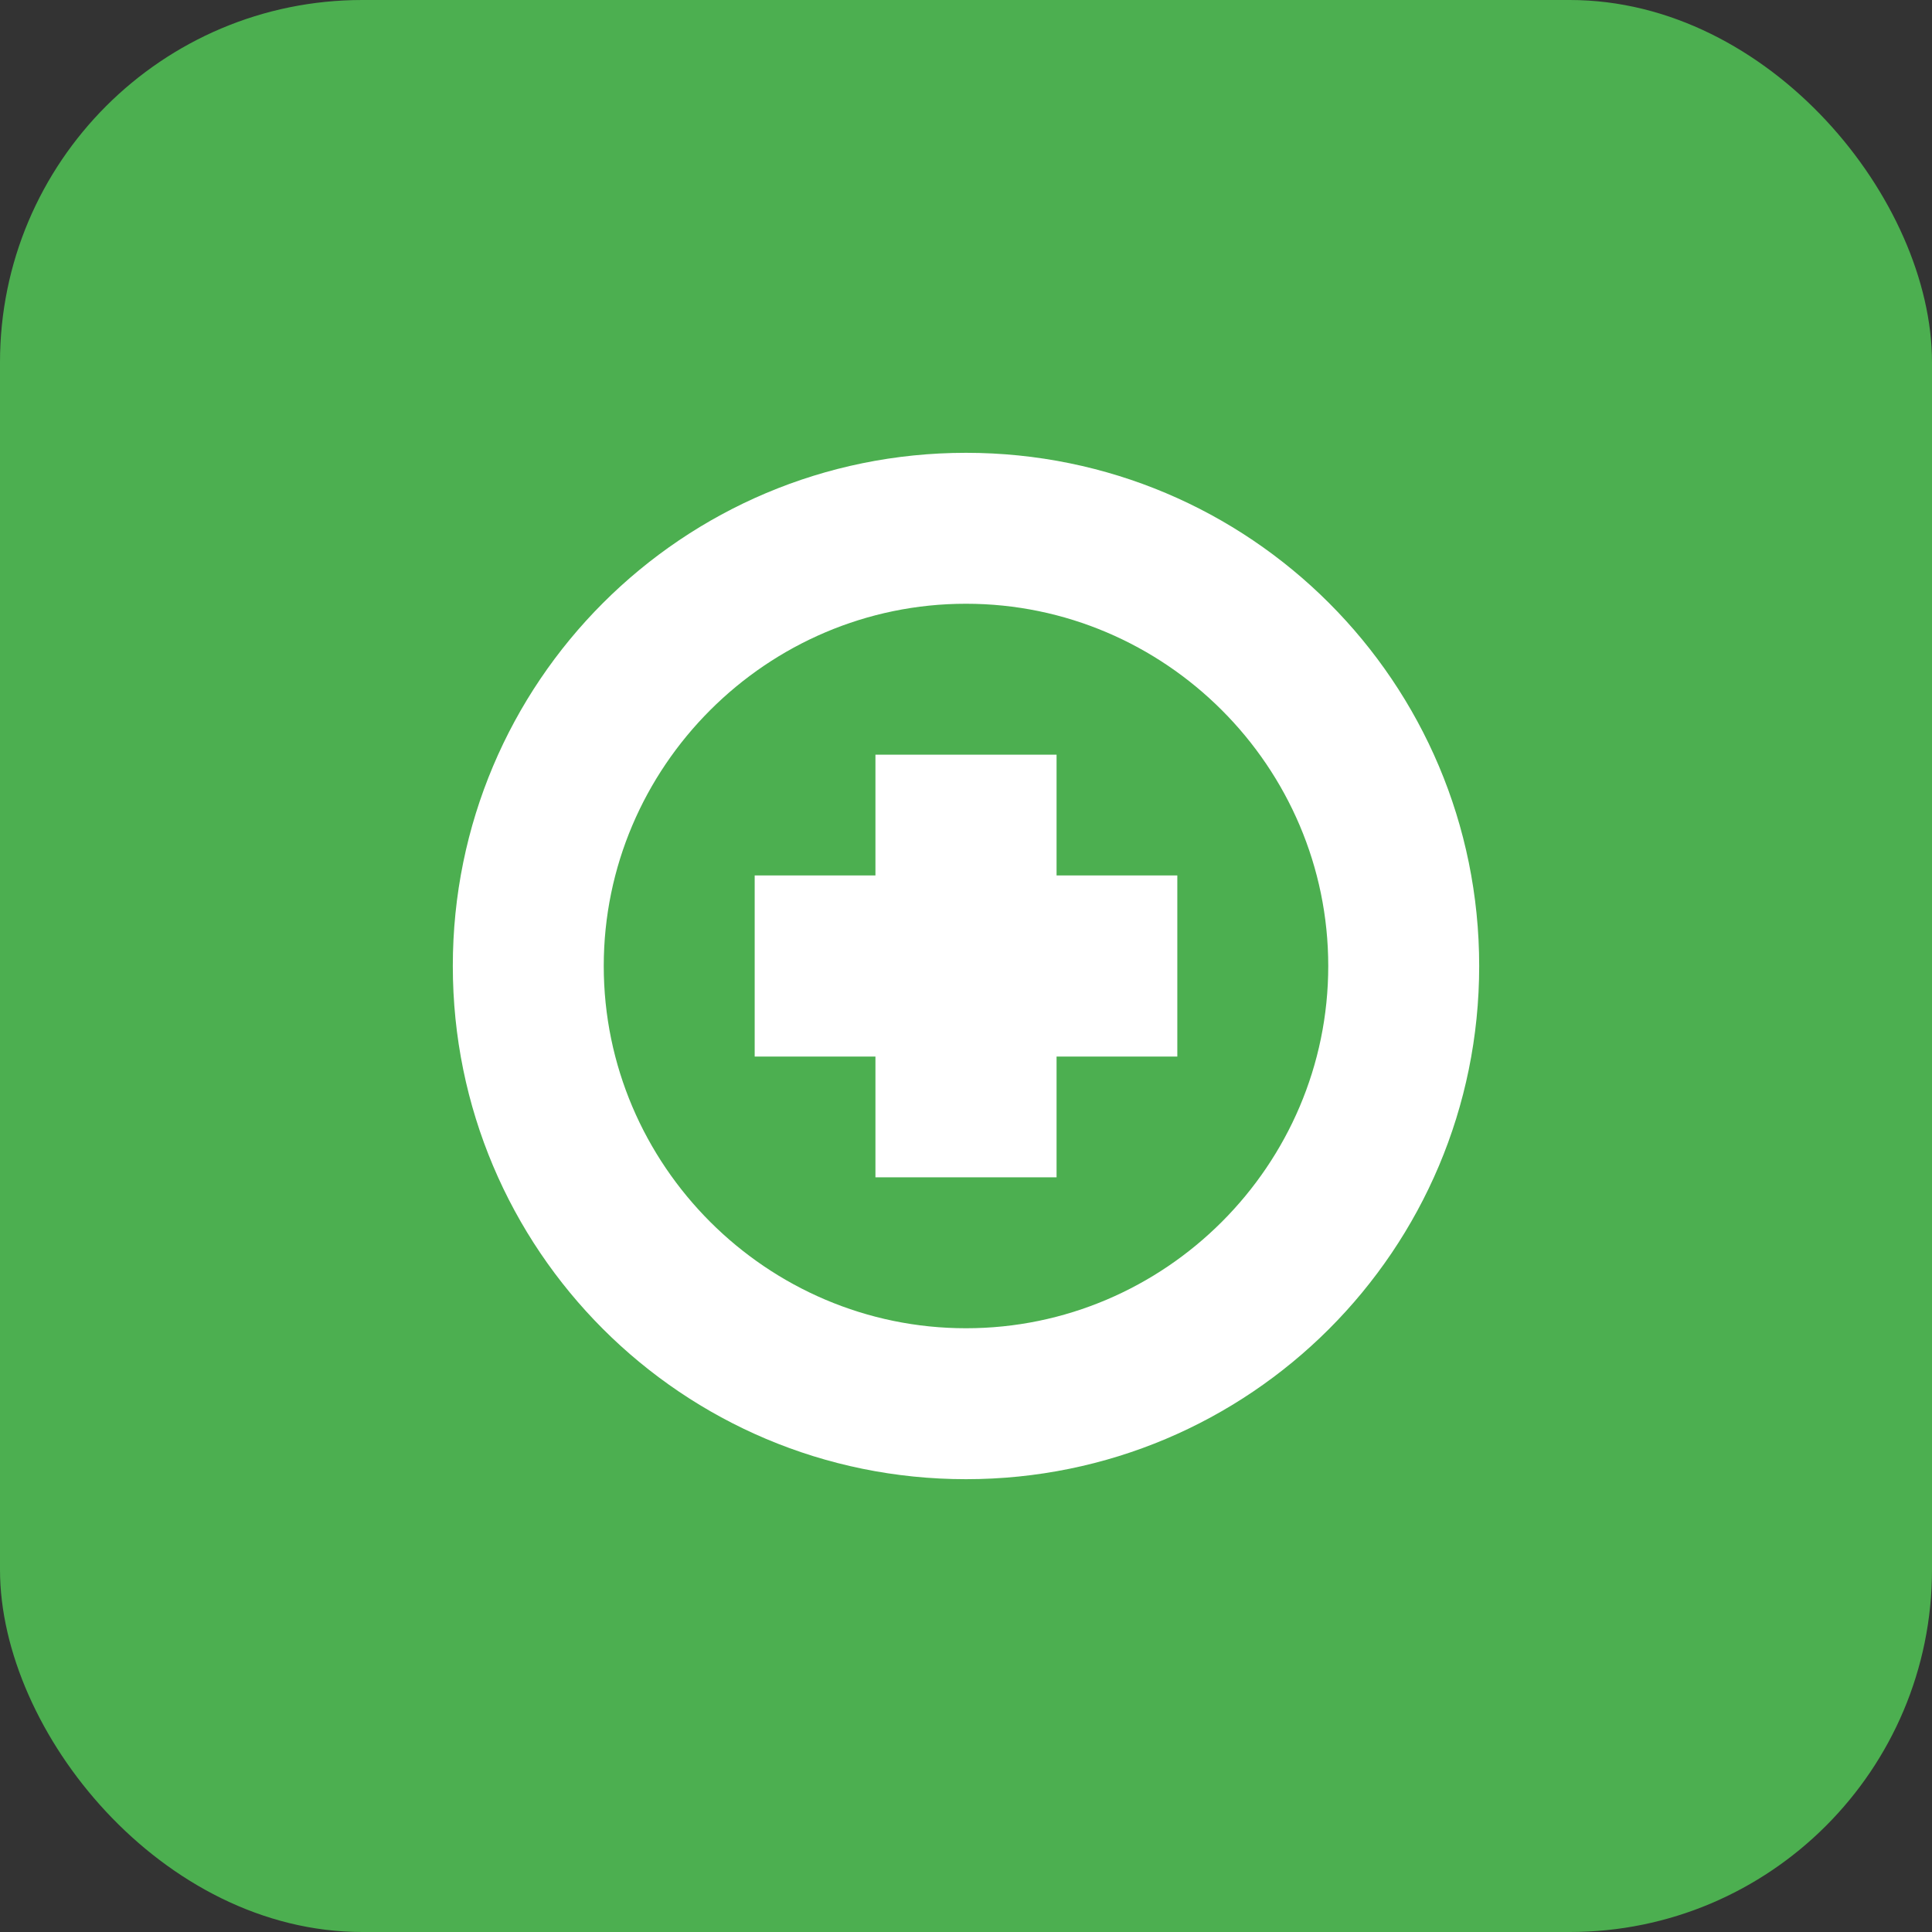 <?xml version="1.0" encoding="UTF-8" standalone="no"?>
<svg width="32" height="32" viewBox="0 0 32 32" fill="none" xmlns="http://www.w3.org/2000/svg">
  <rect x="0" y="0" width="32" height="32" fill="#333333" stroke="none"/>
  <rect width="32" height="32" rx="6" fill="#4CAF50" />
  <path d="M16 7.5C11.3 7.5 7.5 11.3 7.5 16C7.5 20.7 11.3 24.5 16 24.5C20.7 24.5 24.5 20.7 24.5 16C24.5 11.3 20.7 7.5 16 7.5ZM16 22C12.7 22 10 19.3 10 16C10 12.7 12.7 10 16 10C19.3 10 22 12.7 22 16C22 19.3 19.3 22 16 22Z" fill="white"/>
  <path d="M17.5 12.5H14.5V19.5H17.5V12.5Z" fill="white"/>
  <path d="M19.5 14.5H12.5V17.5H19.5V14.5Z" fill="white"/>
</svg>
